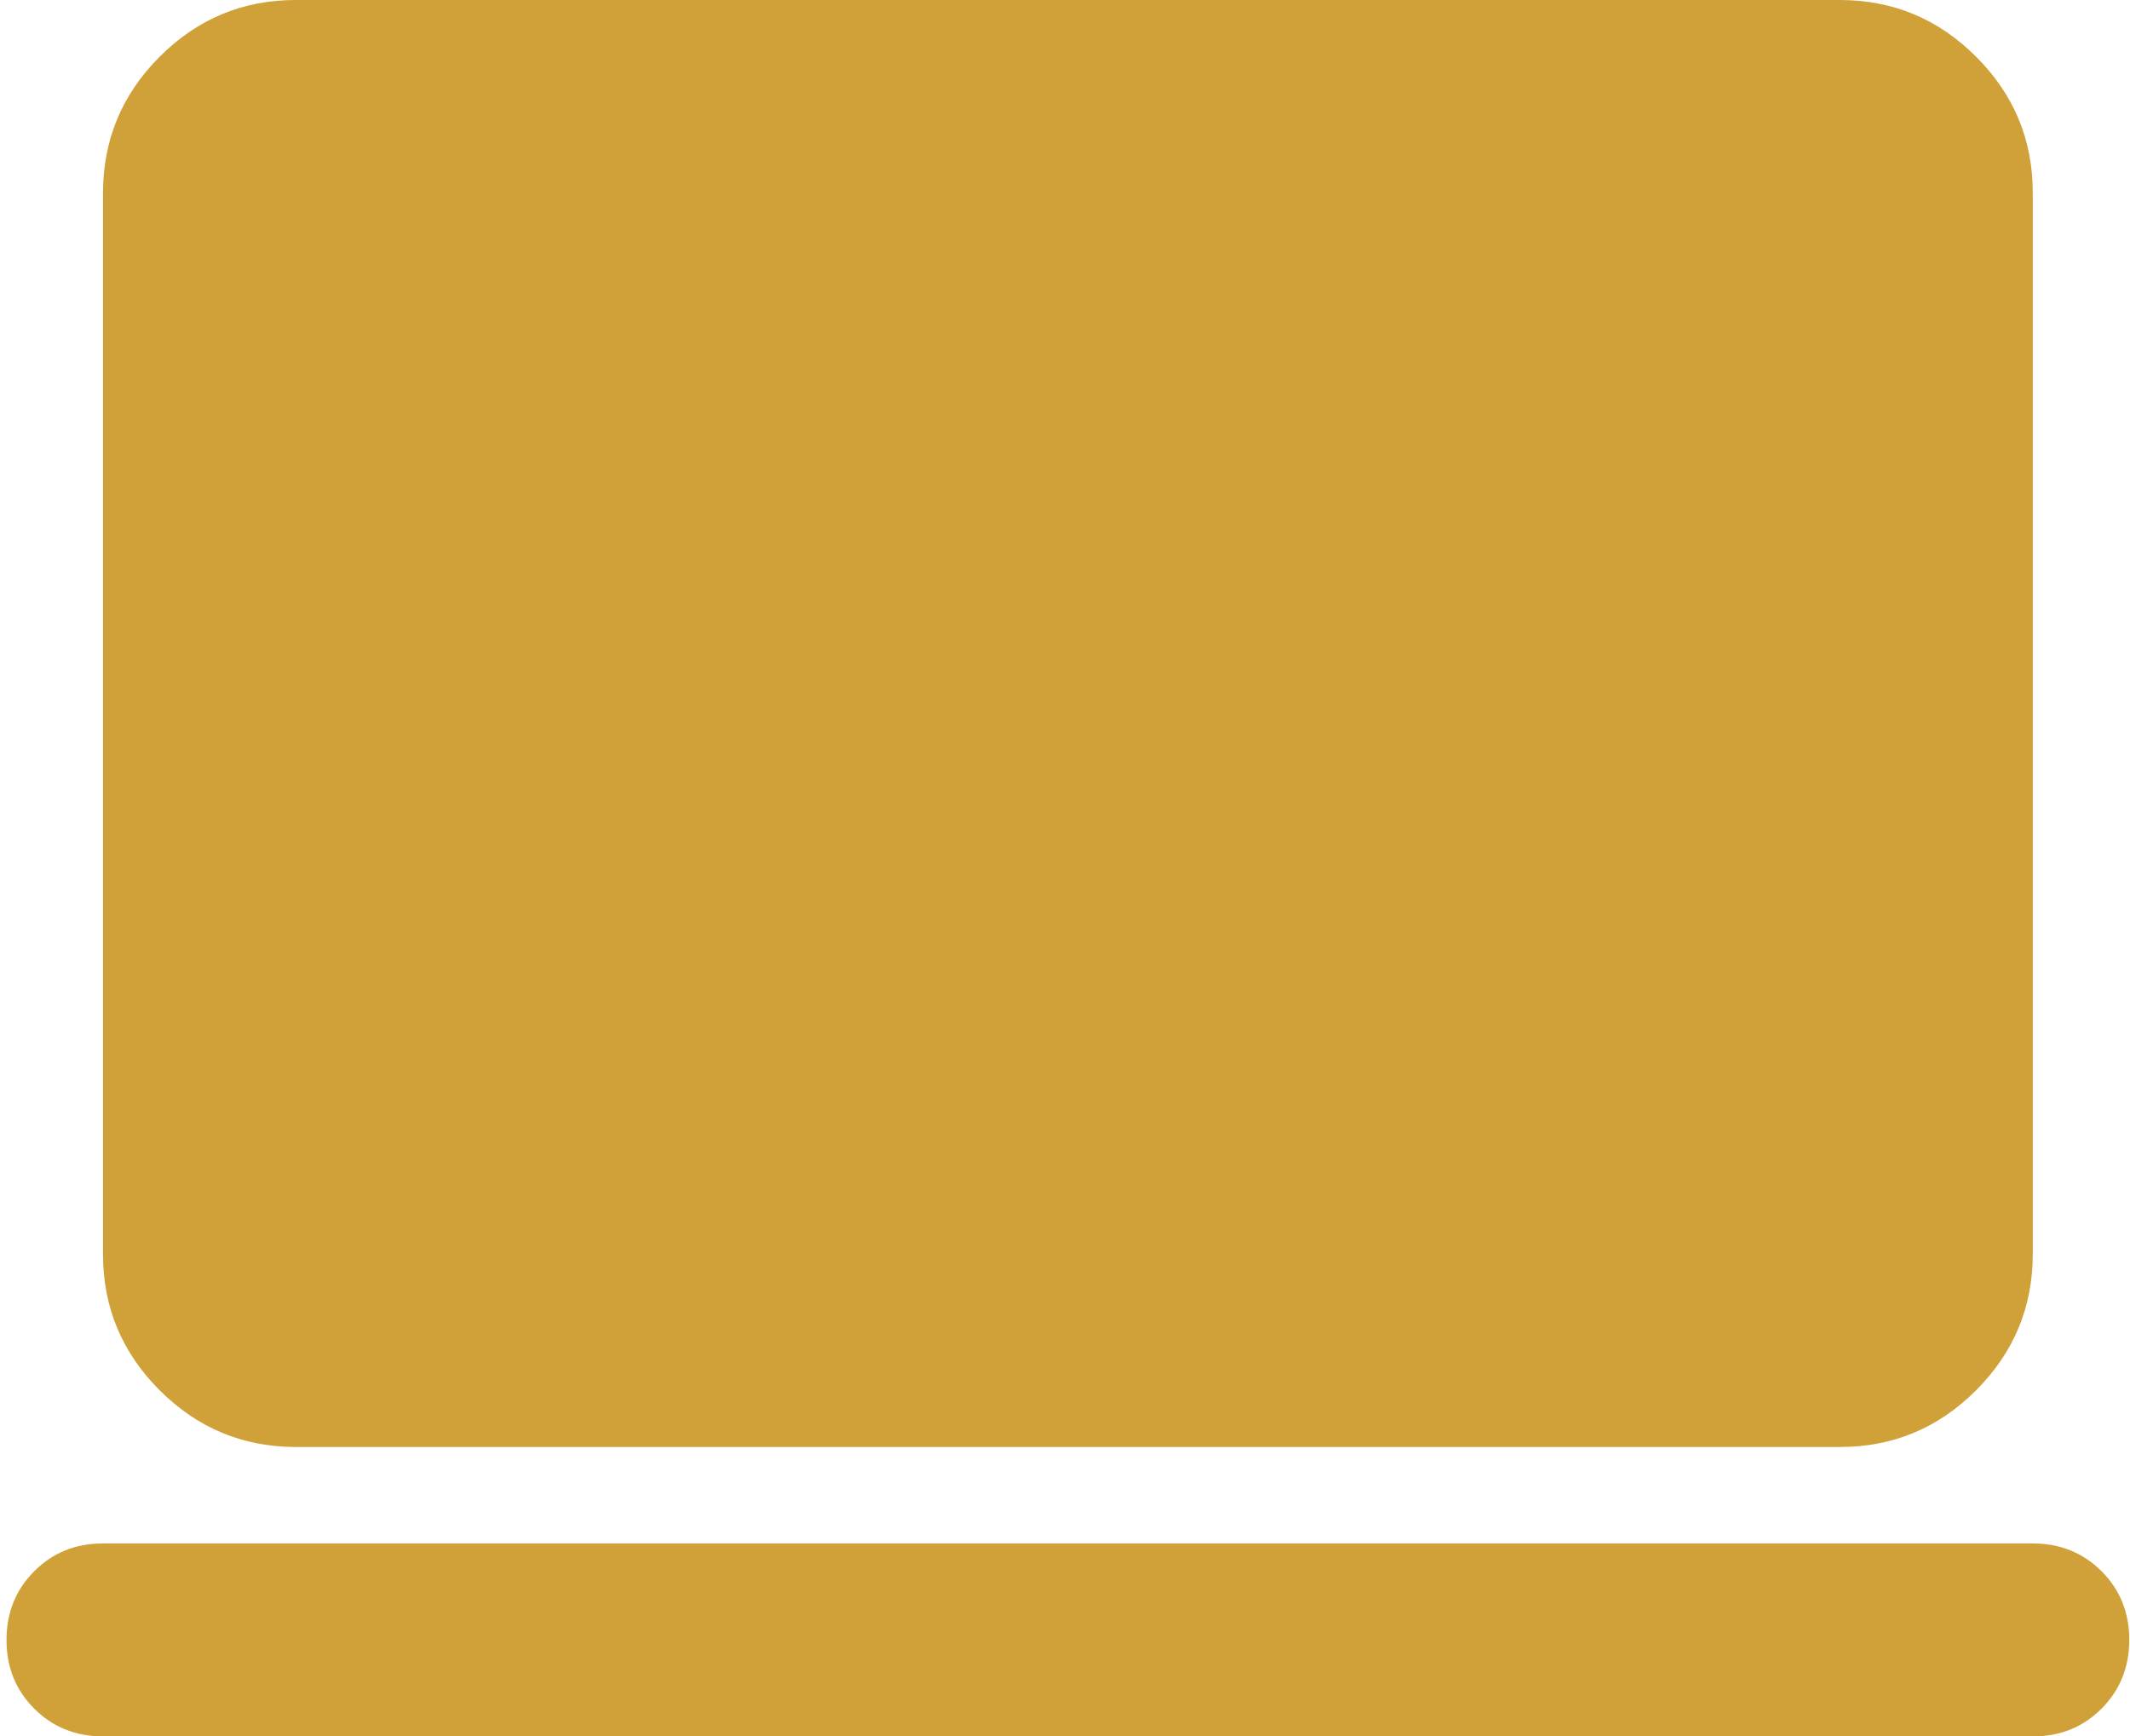 <svg width="130" height="106" viewBox="0 0 130 106" fill="none" xmlns="http://www.w3.org/2000/svg">
<path d="M18.065 88.333C14.826 88.333 12.053 87.179 9.744 84.871C7.436 82.562 6.283 79.79 6.287 76.555V11.778C6.287 8.539 7.442 5.765 9.75 3.457C12.059 1.148 14.83 -0.004 18.065 9.99811e-06H112.287C115.526 9.99811e-06 118.3 1.154 120.608 3.463C122.917 5.771 124.069 8.543 124.065 11.778V76.555C124.065 79.794 122.911 82.568 120.602 84.876C118.294 87.185 115.522 88.337 112.287 88.333H18.065ZM6.287 106C4.619 106 3.219 105.435 2.089 104.304C0.958 103.173 0.395 101.776 0.398 100.111C0.398 98.443 0.964 97.043 2.094 95.912C3.225 94.782 4.623 94.218 6.287 94.222H124.065C125.734 94.222 127.133 94.787 128.264 95.918C129.395 97.049 129.958 98.447 129.954 100.111C129.954 101.78 129.389 103.179 128.258 104.31C127.127 105.441 125.73 106.004 124.065 106H6.287Z" fill="#CFA138"/>
</svg>
